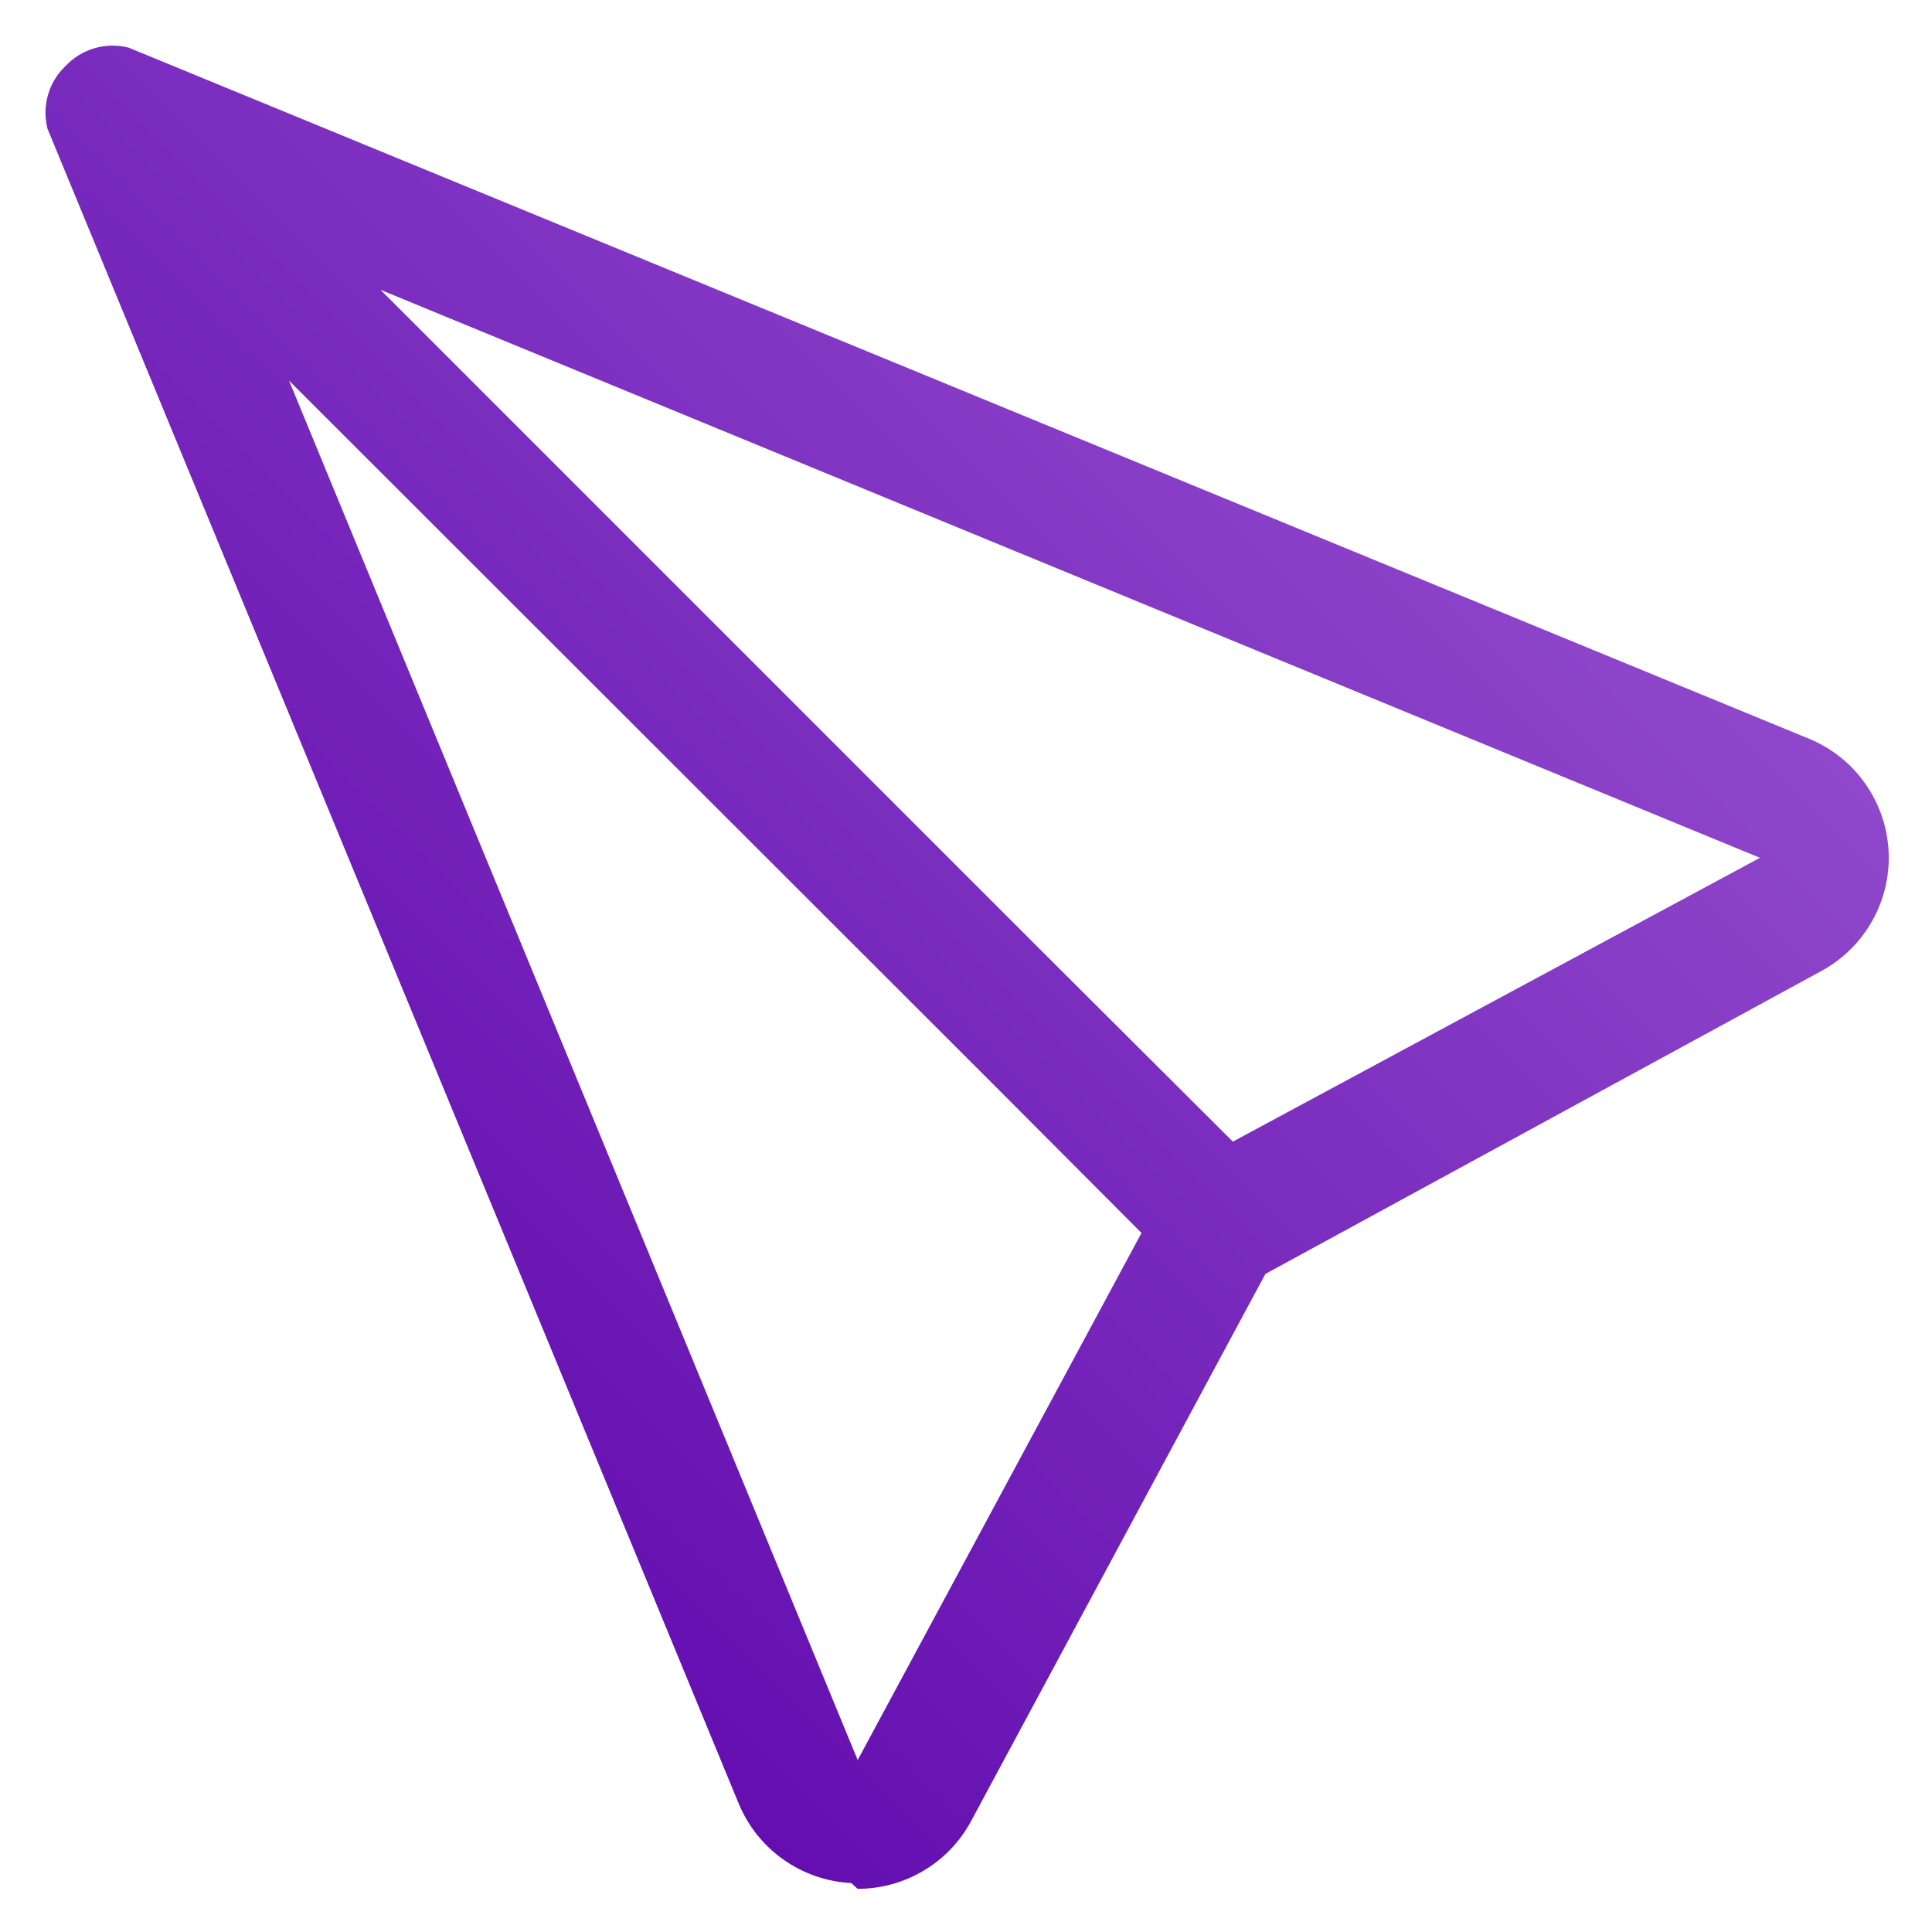 <svg width="30" height="30" viewBox="0 0 30 30" fill="none" xmlns="http://www.w3.org/2000/svg">
<path d="M13.318 29.33C13.679 29.33 14.033 29.232 14.343 29.047C14.653 28.863 14.907 28.597 15.078 28.28L19.838 19.43C19.94 19.241 19.979 19.024 19.948 18.812C19.918 18.599 19.82 18.402 19.668 18.25L2.368 1C2.208 0.858 2.006 0.772 1.793 0.753C1.58 0.735 1.366 0.785 1.184 0.897C1.001 1.009 0.859 1.177 0.779 1.375C0.699 1.574 0.685 1.793 0.738 2L11.468 28C11.612 28.351 11.853 28.655 12.163 28.874C12.473 29.094 12.839 29.221 13.218 29.24L13.318 29.33ZM17.728 19.14L13.318 27.33L4.488 5.91L17.728 19.14ZM18.998 20C19.163 19.999 19.324 19.958 19.468 19.88L28.278 15.08C28.611 14.9 28.887 14.629 29.072 14.299C29.258 13.969 29.346 13.593 29.326 13.215C29.306 12.837 29.179 12.472 28.96 12.163C28.741 11.854 28.439 11.614 28.088 11.47L1.998 0.74C1.791 0.686 1.572 0.701 1.374 0.781C1.175 0.861 1.008 1.003 0.896 1.185C0.784 1.368 0.733 1.581 0.752 1.794C0.77 2.008 0.857 2.209 0.998 2.37L18.248 19.67C18.343 19.775 18.459 19.858 18.588 19.915C18.717 19.972 18.857 20.001 18.998 20ZM5.908 4.5L27.328 13.32L19.138 17.73L5.908 4.5Z" fill="url(#paint0_linear_1_242)"/>
<defs>
<linearGradient id="paint0_linear_1_242" x1="19.768" y1="2.93" x2="2.928" y2="19.77" gradientUnits="userSpaceOnUse">
<stop stop-color="#8F48CB"/>
<stop offset="1" stop-color="#640EB0"/>
</linearGradient>
</defs>
</svg>
